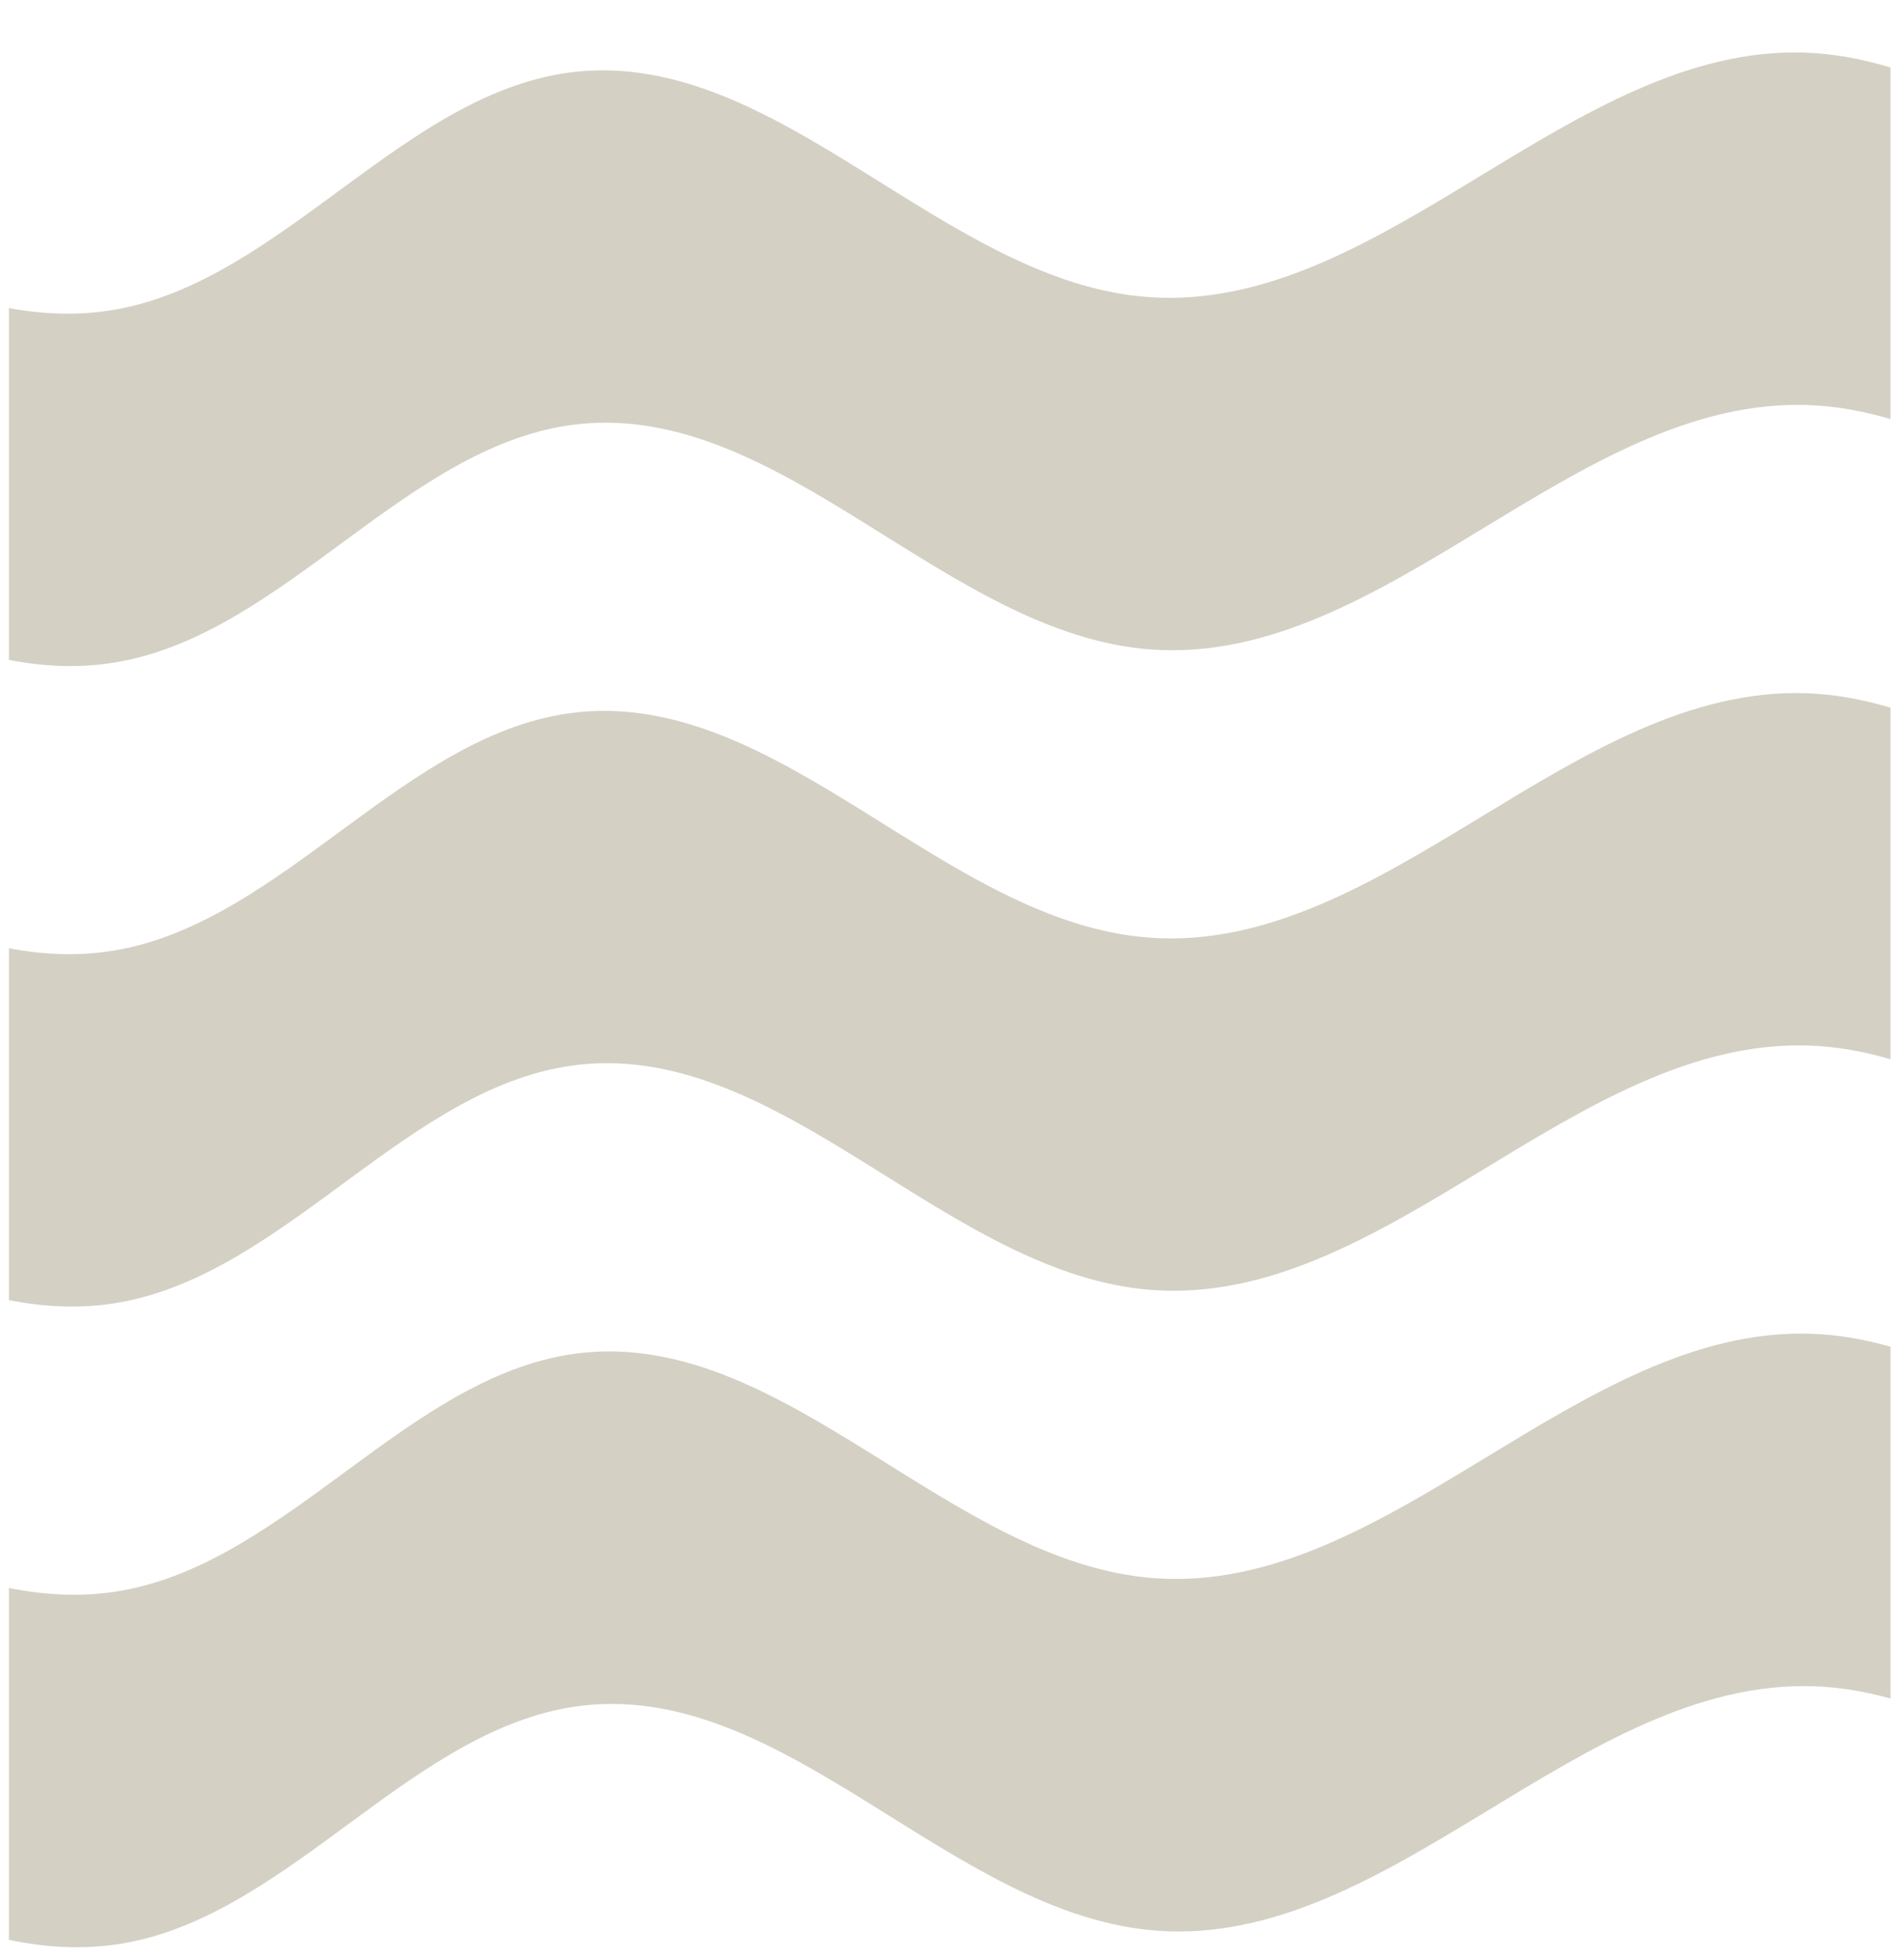 <?xml version="1.0" encoding="UTF-8"?> <svg xmlns="http://www.w3.org/2000/svg" width="35" height="36" viewBox="0 0 35 36" fill="none"><path d="M21.144 17.229C17.382 16.964 14.36 12.687 10.607 13.088C7.477 13.423 5.229 16.928 2.121 17.461C1.456 17.574 0.806 17.545 0.164 17.423V23.888C0.823 24.017 1.491 24.052 2.171 23.935C5.279 23.404 7.527 19.897 10.658 19.561C14.41 19.159 17.432 23.436 21.194 23.703C25.482 24.005 28.958 19.066 33.252 19.211C33.766 19.228 34.265 19.319 34.752 19.462V13.003C34.248 12.852 33.733 12.756 33.202 12.737C28.909 12.592 25.432 17.531 21.144 17.229Z" fill="#D5D0C4"></path><path d="M21.12 5.459C17.358 5.196 14.335 0.919 10.583 1.319C7.452 1.654 5.205 5.16 2.097 5.692C1.441 5.804 0.799 5.777 0.164 5.66V12.125C0.816 12.251 1.475 12.282 2.147 12.166C5.255 11.635 7.502 8.128 10.633 7.793C14.386 7.391 17.408 11.67 21.17 11.934C25.458 12.237 28.934 7.298 33.228 7.442C33.751 7.46 34.258 7.554 34.752 7.7V1.24C34.241 1.085 33.718 0.986 33.178 0.967C28.885 0.822 25.407 5.761 21.12 5.459Z" fill="#D5D0C4"></path><path d="M21.236 28.998C17.473 28.733 14.451 24.456 10.699 24.857C7.568 25.192 5.321 28.697 2.212 29.23C1.517 29.349 0.837 29.311 0.164 29.177V35.642C0.852 35.786 1.55 35.828 2.262 35.707C5.371 35.176 7.618 31.669 10.749 31.334C14.501 30.934 17.523 35.211 21.286 35.475C25.573 35.778 29.049 30.839 33.343 30.983C33.826 30.999 34.294 31.081 34.753 31.208V24.745C34.279 24.609 33.794 24.523 33.293 24.506C29.001 24.362 25.523 29.3 21.236 28.998Z" fill="#D5D0C4"></path></svg> 